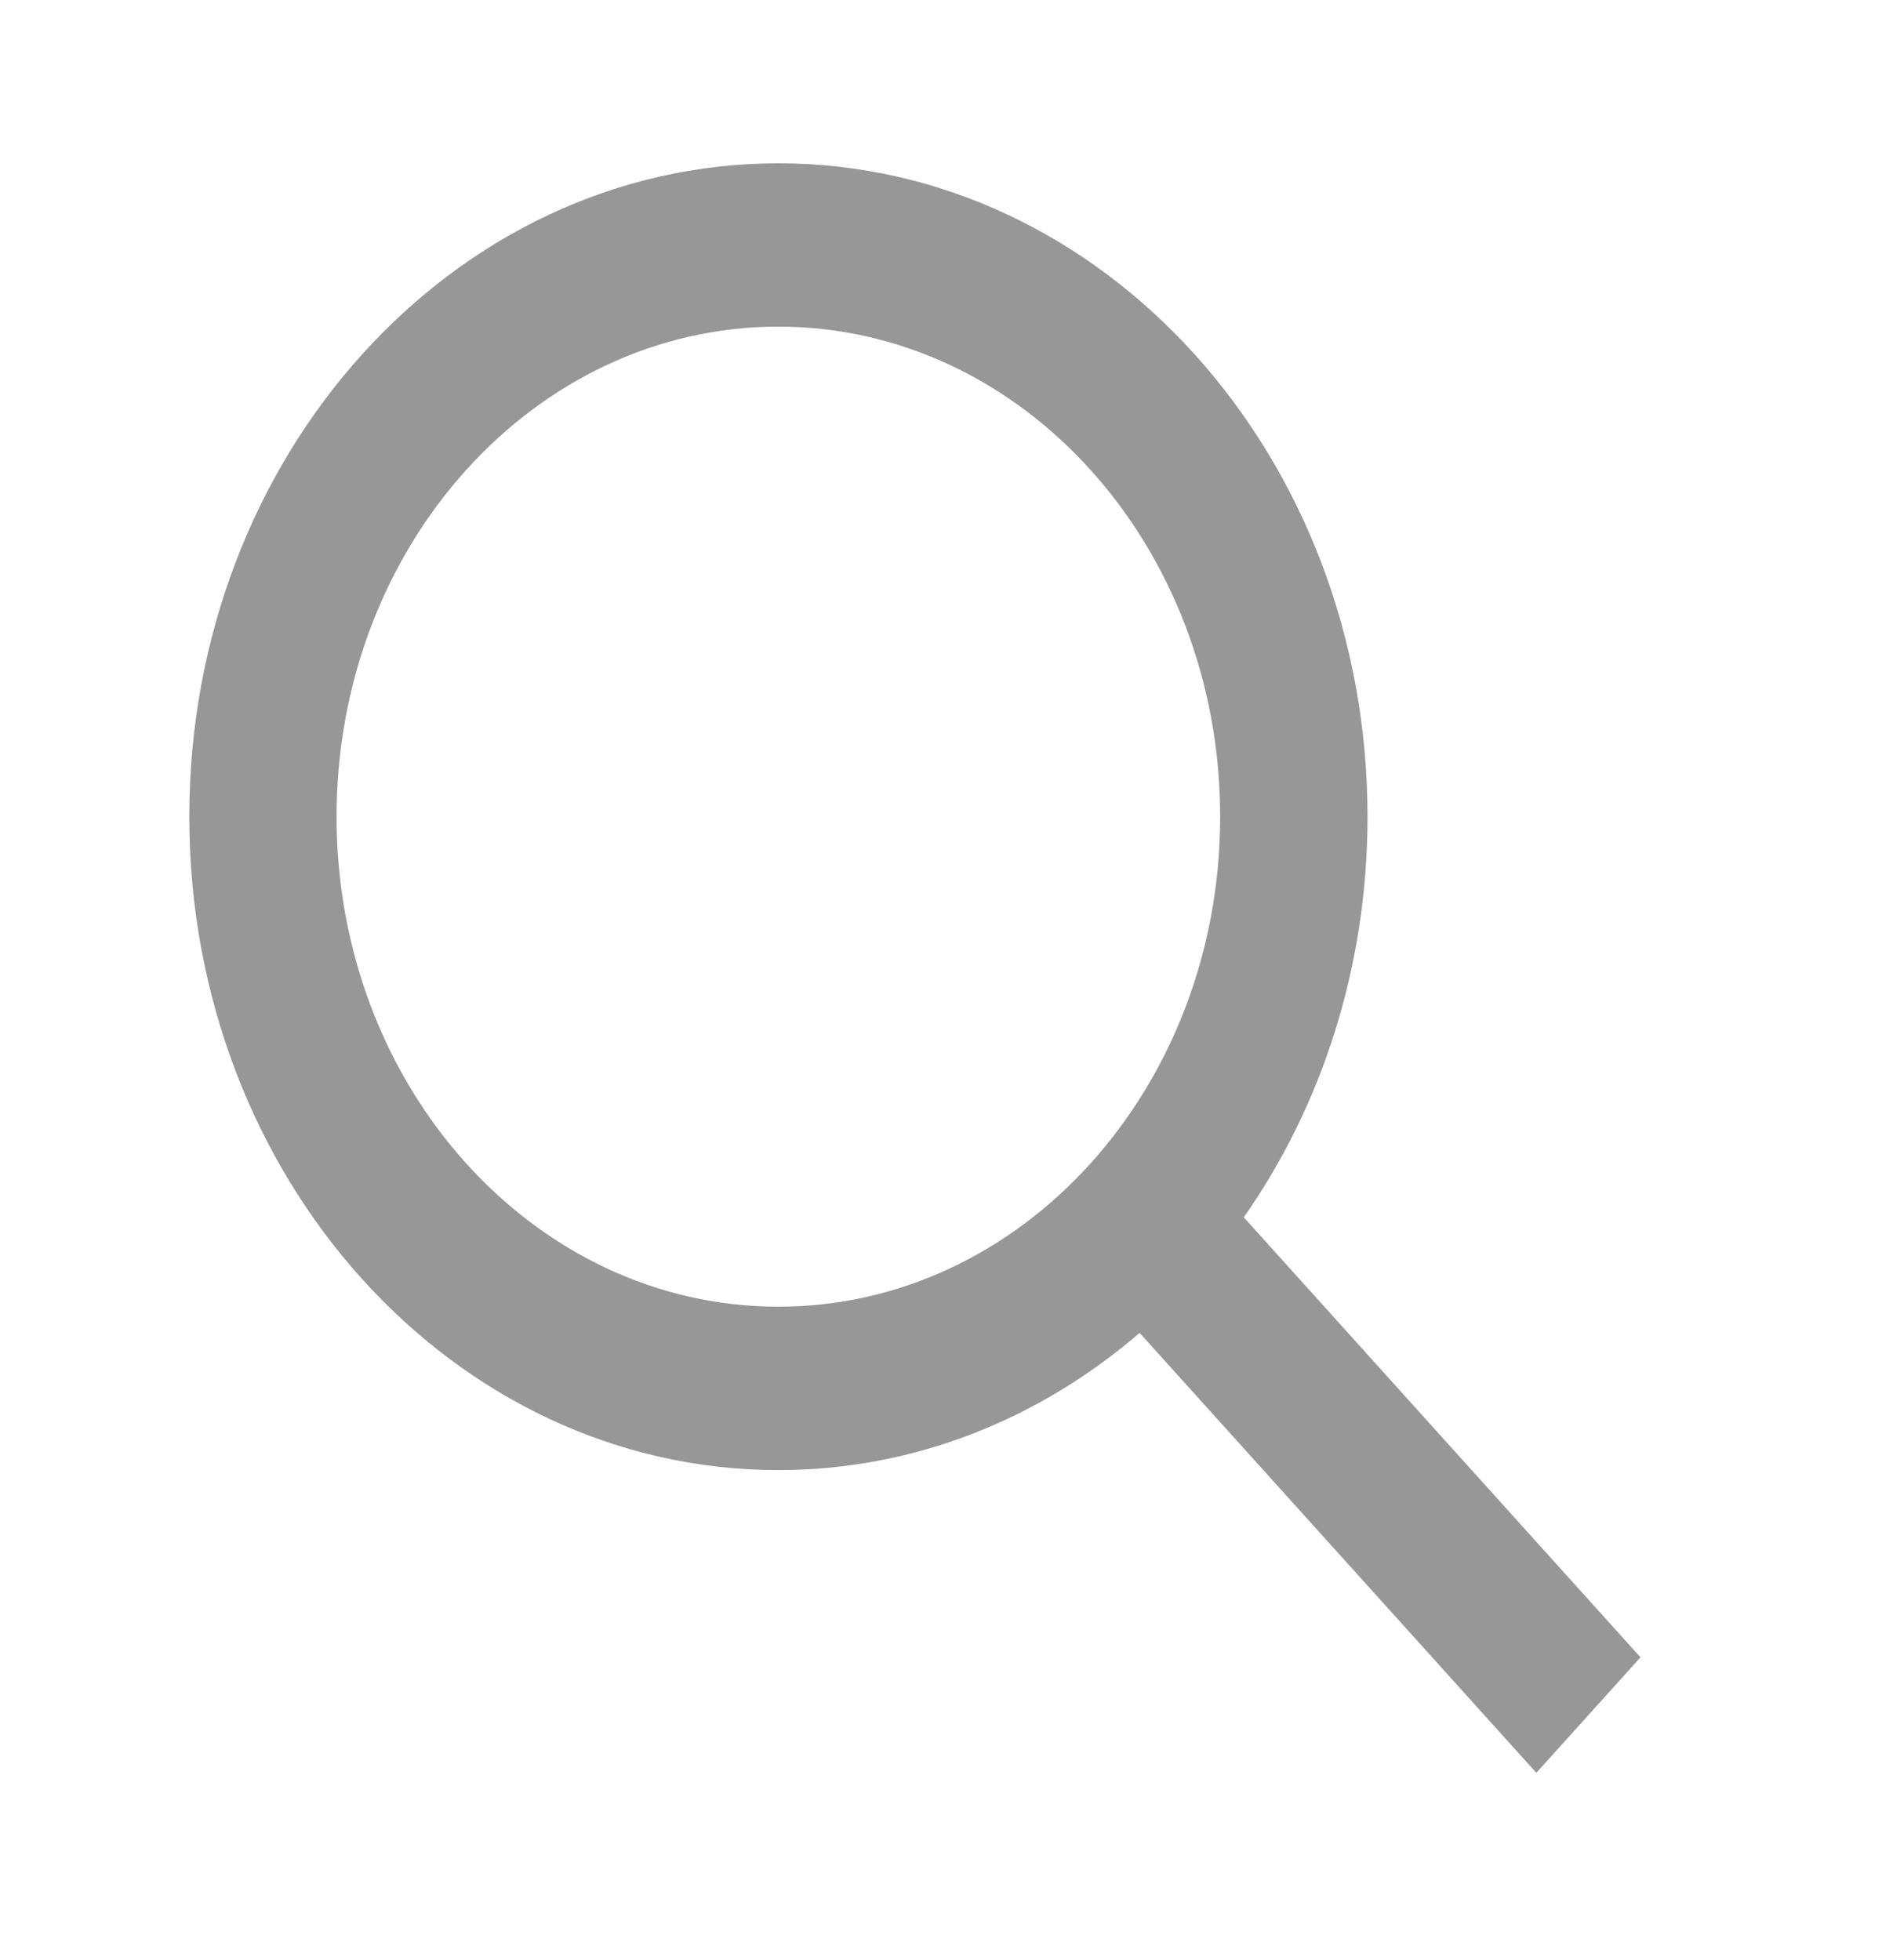 <svg xmlns="http://www.w3.org/2000/svg" width="24" height="25" viewBox="0 0 24 25" fill="none">
  <path fill-rule="evenodd" clip-rule="evenodd" d="M9.926 18.75C5.777 18.75 2.414 15.019 2.414 10.416C2.414 5.814 5.777 2.083 9.926 2.083C14.075 2.083 17.439 5.814 17.439 10.416C17.439 12.342 16.85 14.115 15.861 15.526L20.92 21.138L19.592 22.611L14.533 17C13.261 18.096 11.662 18.75 9.926 18.75ZM15.56 10.416C15.56 13.868 13.038 16.666 9.926 16.666C6.815 16.666 4.292 13.868 4.292 10.416C4.292 6.965 6.815 4.166 9.926 4.166C13.038 4.166 15.56 6.965 15.56 10.416Z" fill="#979797"/>
</svg>